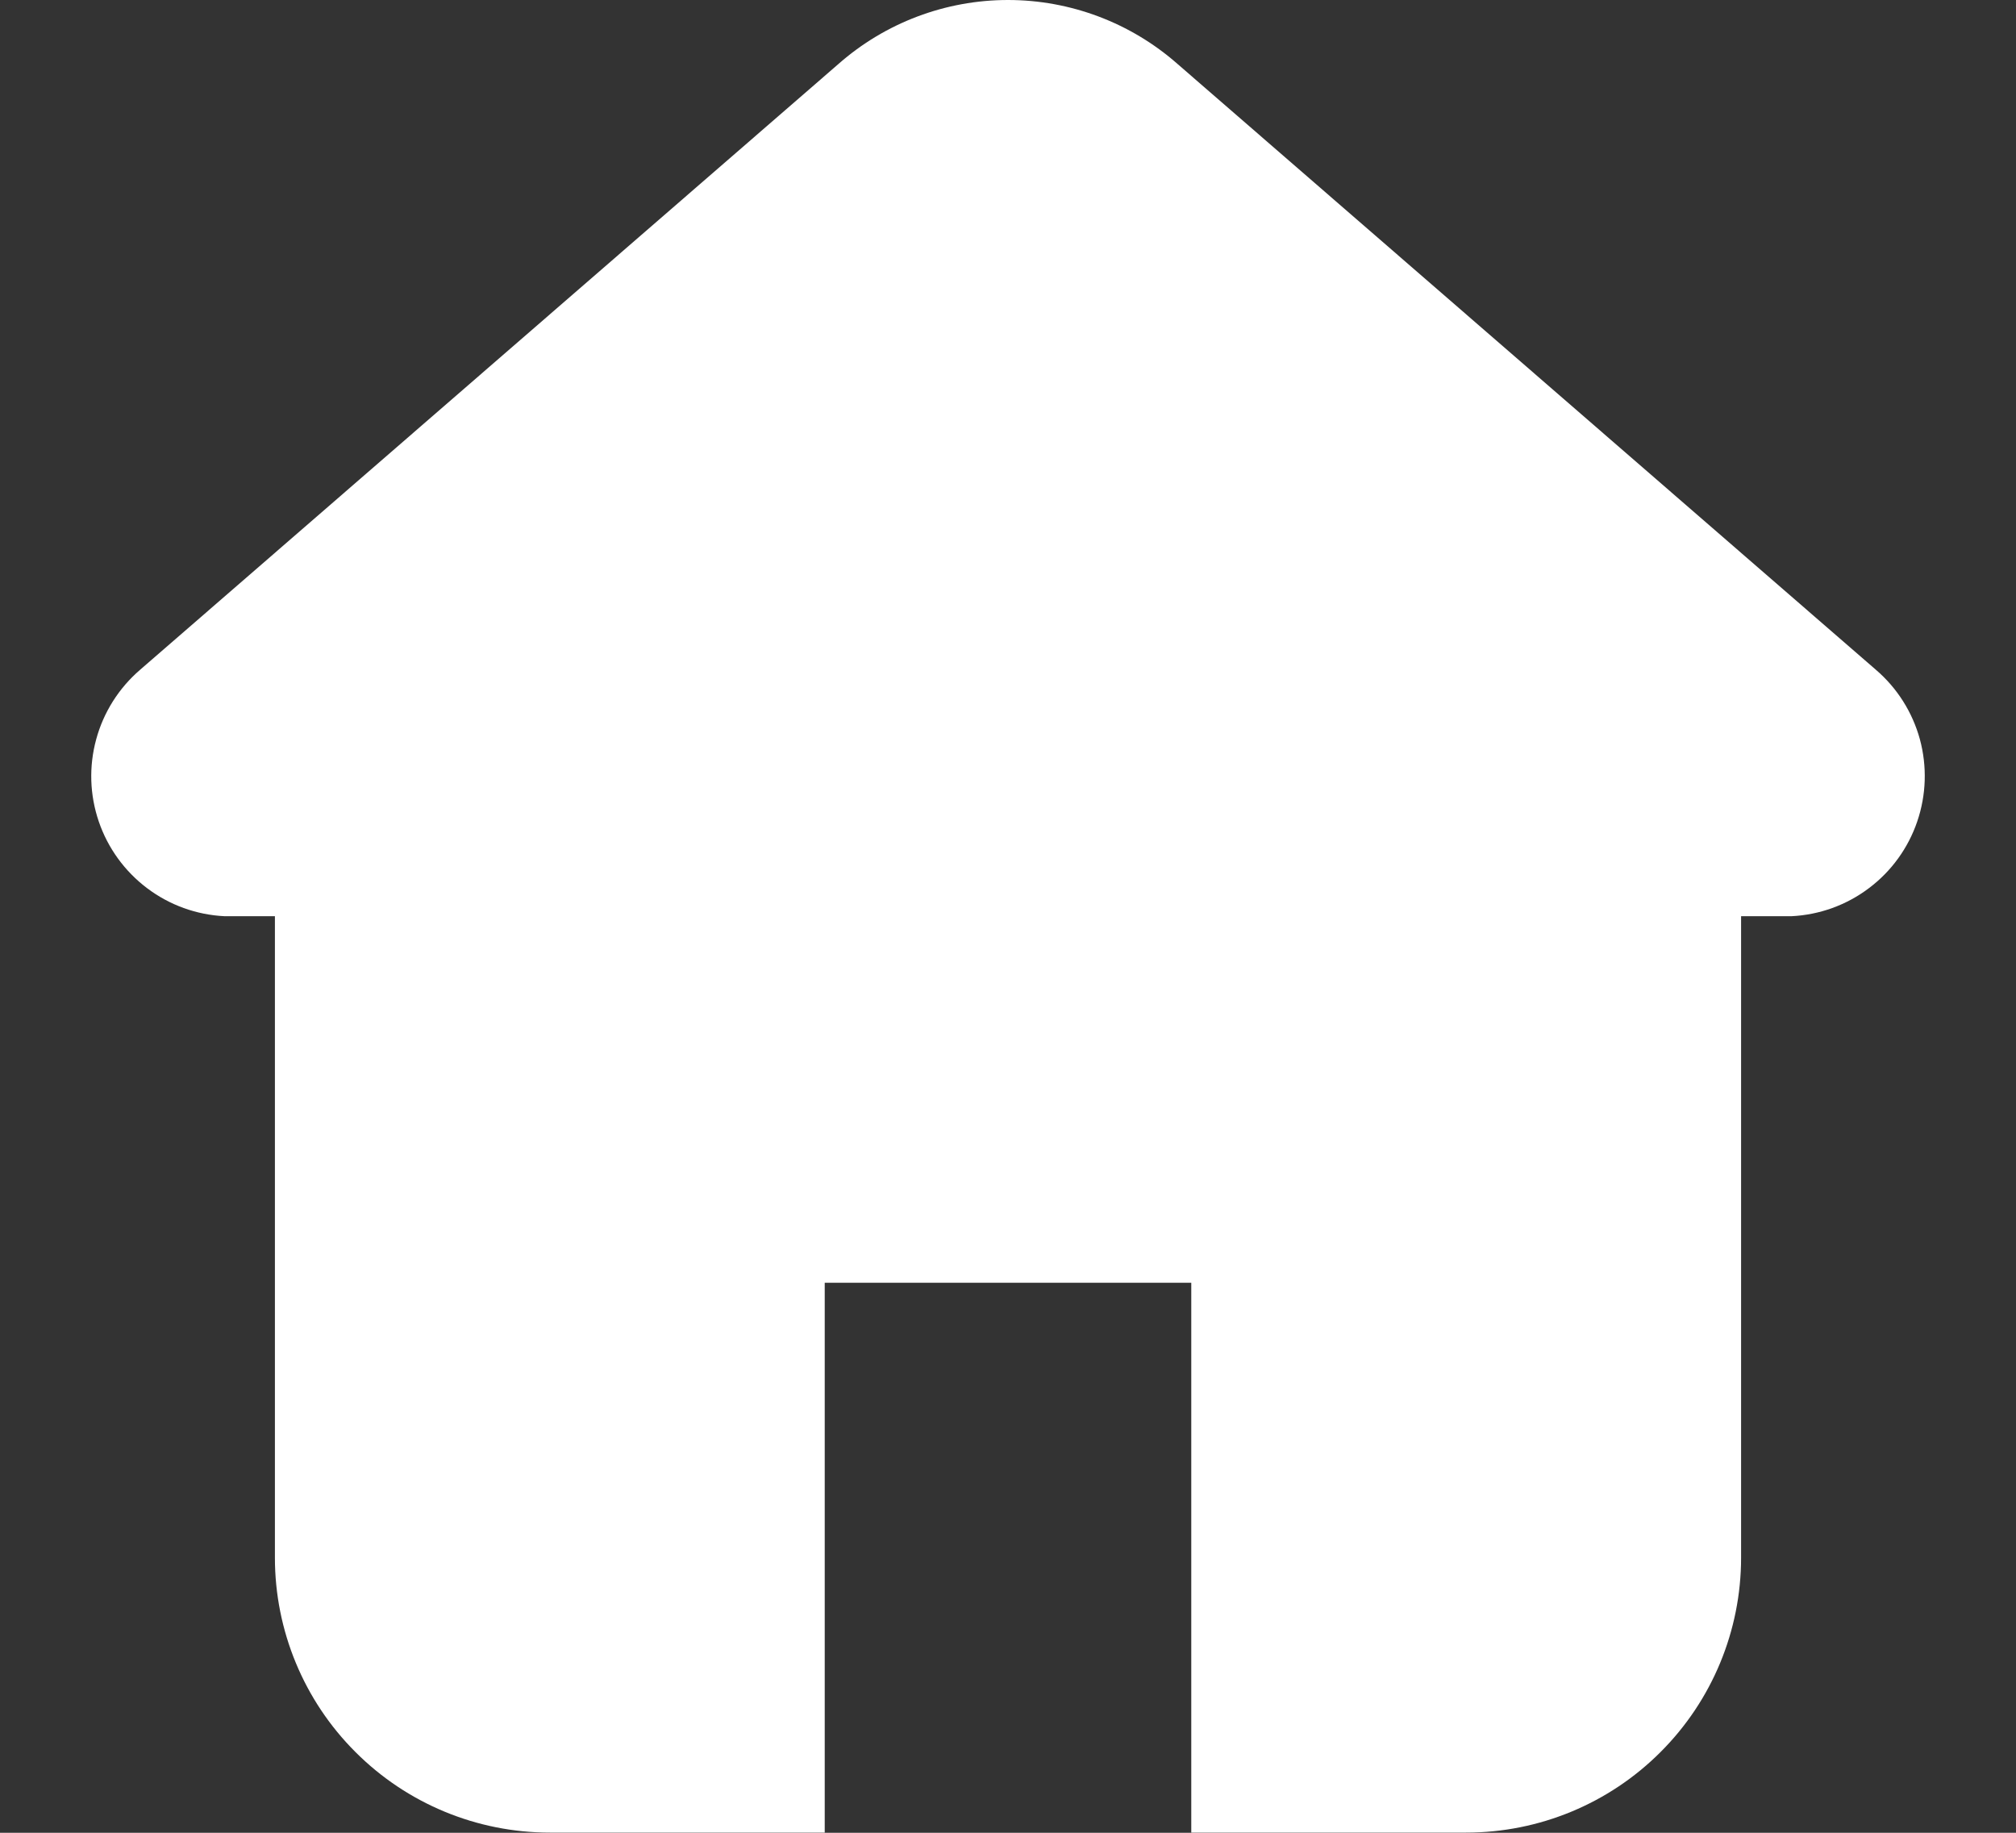 <svg width="22" height="20" viewBox="0 0 22 20" fill="none" xmlns="http://www.w3.org/2000/svg">
<rect x="0" y="0" width="22" height="20" fill="#333333" stroke="none"/>
<path d="M20.47 7.308L12.85 0.698C12.339 0.248 11.681 0 11 0C10.319 0 9.661 0.248 9.15 0.698L1.53 7.308C1.298 7.507 1.13 7.772 1.05 8.067C0.969 8.363 0.979 8.675 1.078 8.965C1.177 9.255 1.361 9.508 1.605 9.692C1.85 9.877 2.144 9.983 2.45 9.998H3V16.998C3 17.794 3.316 18.557 3.879 19.119C4.441 19.682 5.204 19.998 6 19.998H9V13.998H13V19.998H16C16.796 19.998 17.559 19.682 18.121 19.119C18.684 18.557 19 17.794 19 16.998V9.998H19.55C19.856 9.983 20.15 9.877 20.395 9.692C20.64 9.508 20.823 9.255 20.922 8.965C21.021 8.675 21.031 8.363 20.951 8.067C20.87 7.772 20.703 7.507 20.47 7.308Z" fill="white"/>
</svg>
